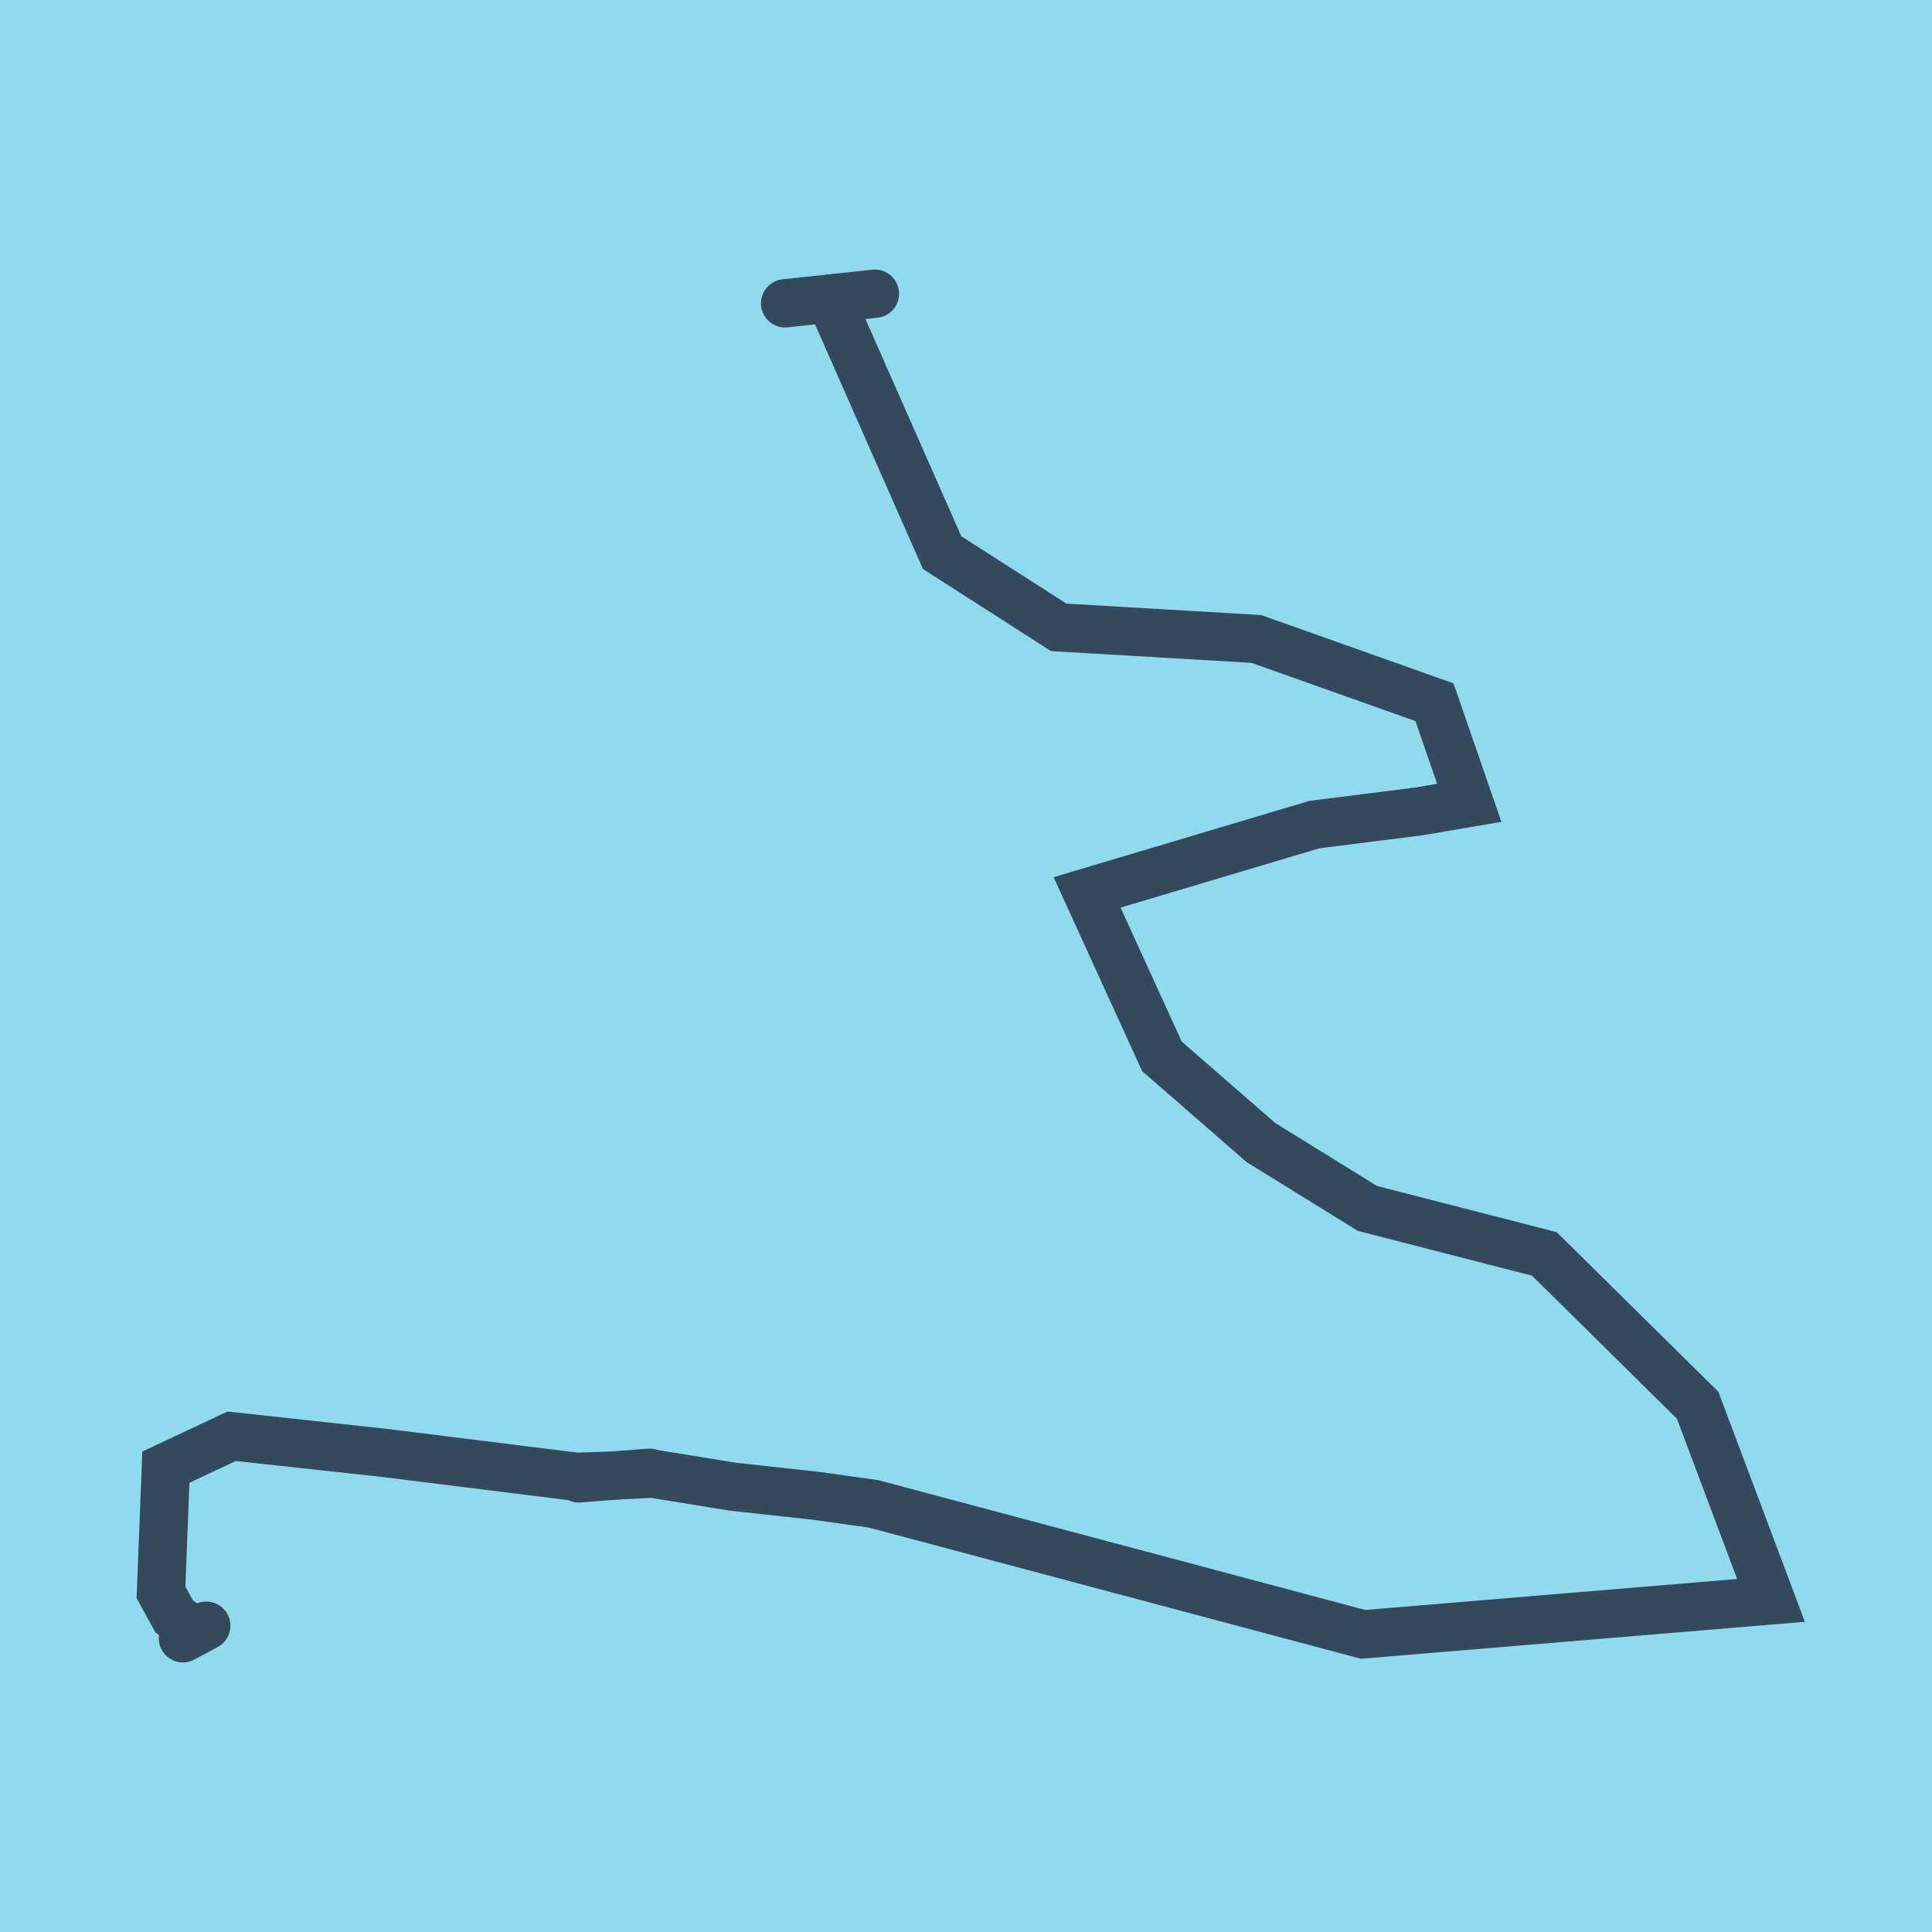 <?xml version="1.0" encoding="utf-8"?>
<!DOCTYPE svg PUBLIC "-//W3C//DTD SVG 1.1//EN" "http://www.w3.org/Graphics/SVG/1.1/DTD/svg11.dtd">
<svg xmlns="http://www.w3.org/2000/svg" xmlns:xlink="http://www.w3.org/1999/xlink" viewBox="-10 -10 120 120" preserveAspectRatio="xMidYMid meet">
	<path style="fill:#90daee" d="M-10-10h120v120H-10z"/>
			<polyline stroke-linecap="round" points="44.343,8.244 38.765,8.84 " style="fill:none;stroke:#34495e;stroke-width: 3px"/>
			<polyline stroke-linecap="round" points="30.321,81.476 25.959,81.826 " style="fill:none;stroke:#34495e;stroke-width: 3px"/>
			<polyline stroke-linecap="round" points="2.812,90.976 1.363,91.756 " style="fill:none;stroke:#34495e;stroke-width: 3px"/>
			<polyline stroke-linecap="round" points="41.554,8.542 48.517,24.325 55.758,28.966 68.033,29.686 79.098,33.617 81.259,39.865 78.134,40.397 71.639,41.217 57.521,45.428 62.17,55.613 68.324,60.968 74.928,65.056 85.924,67.884 95.444,77.283 100,89.403 74.667,91.513 44.25,83.407 40.72,82.912 35.548,82.345 30.513,81.53 28.14,81.651 25.786,81.726 13.782,80.232 4.388,79.208 0.302,81.129 0,88.906 0.813,90.39 2.087,91.366 " style="fill:none;stroke:#34495e;stroke-width: 3px"/>
	</svg>
